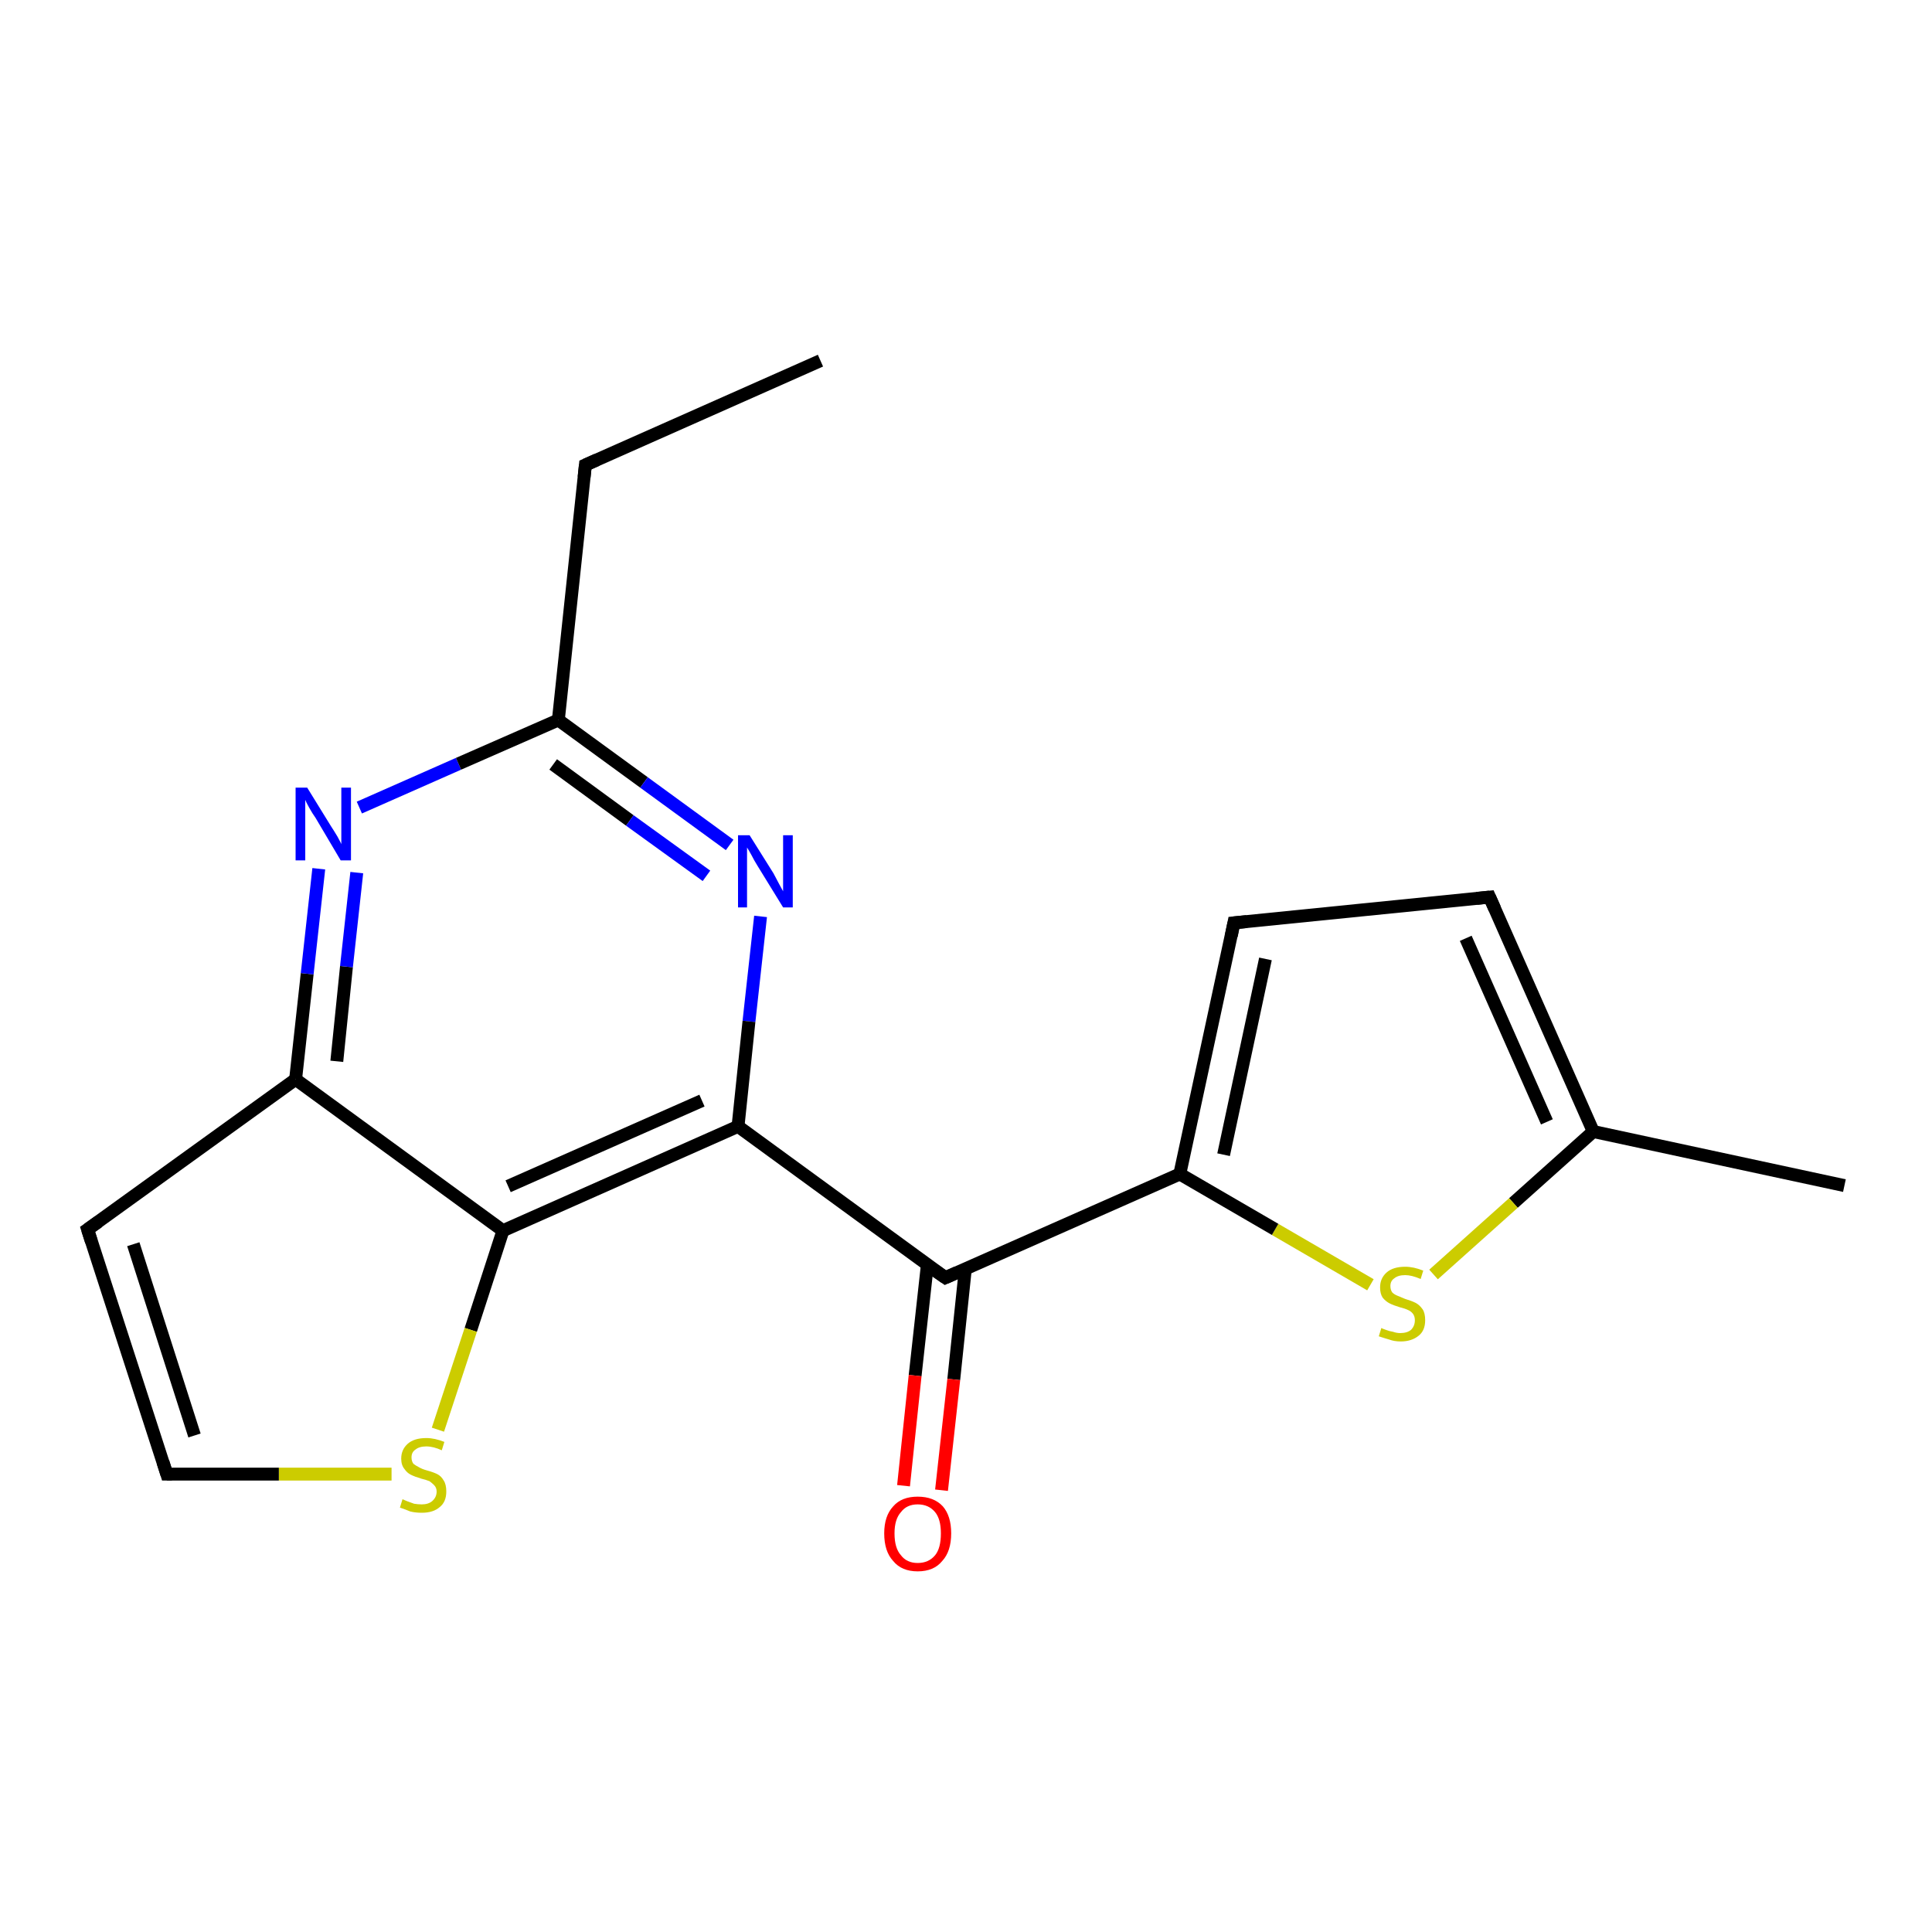 <?xml version='1.0' encoding='iso-8859-1'?>
<svg version='1.1' baseProfile='full'
              xmlns='http://www.w3.org/2000/svg'
                      xmlns:rdkit='http://www.rdkit.org/xml'
                      xmlns:xlink='http://www.w3.org/1999/xlink'
                  xml:space='preserve'
width='300px' height='300px' viewBox='0 0 300 300'>
<!-- END OF HEADER -->
<rect style='opacity:1.0;fill:#FFFFFF;stroke:none' width='300.0' height='300.0' x='0.0' y='0.0'> </rect>
<path class='bond-0 atom-0 atom-1' d='M 127.4,56.0 L 90.9,72.2' style='fill:none;fill-rule:evenodd;stroke:#000000;stroke-width:2.0px;stroke-linecap:butt;stroke-linejoin:miter;stroke-opacity:1' />
<path class='bond-1 atom-1 atom-2' d='M 90.9,72.2 L 86.7,111.8' style='fill:none;fill-rule:evenodd;stroke:#000000;stroke-width:2.0px;stroke-linecap:butt;stroke-linejoin:miter;stroke-opacity:1' />
<path class='bond-2 atom-2 atom-3' d='M 86.7,111.8 L 100.0,121.5' style='fill:none;fill-rule:evenodd;stroke:#000000;stroke-width:2.0px;stroke-linecap:butt;stroke-linejoin:miter;stroke-opacity:1' />
<path class='bond-2 atom-2 atom-3' d='M 100.0,121.5 L 113.3,131.2' style='fill:none;fill-rule:evenodd;stroke:#0000FF;stroke-width:2.0px;stroke-linecap:butt;stroke-linejoin:miter;stroke-opacity:1' />
<path class='bond-2 atom-2 atom-3' d='M 85.9,118.7 L 97.8,127.4' style='fill:none;fill-rule:evenodd;stroke:#000000;stroke-width:2.0px;stroke-linecap:butt;stroke-linejoin:miter;stroke-opacity:1' />
<path class='bond-2 atom-2 atom-3' d='M 97.8,127.4 L 109.7,136.0' style='fill:none;fill-rule:evenodd;stroke:#0000FF;stroke-width:2.0px;stroke-linecap:butt;stroke-linejoin:miter;stroke-opacity:1' />
<path class='bond-3 atom-3 atom-4' d='M 118.1,142.3 L 116.3,158.6' style='fill:none;fill-rule:evenodd;stroke:#0000FF;stroke-width:2.0px;stroke-linecap:butt;stroke-linejoin:miter;stroke-opacity:1' />
<path class='bond-3 atom-3 atom-4' d='M 116.3,158.6 L 114.6,174.9' style='fill:none;fill-rule:evenodd;stroke:#000000;stroke-width:2.0px;stroke-linecap:butt;stroke-linejoin:miter;stroke-opacity:1' />
<path class='bond-4 atom-4 atom-5' d='M 114.6,174.9 L 146.8,198.4' style='fill:none;fill-rule:evenodd;stroke:#000000;stroke-width:2.0px;stroke-linecap:butt;stroke-linejoin:miter;stroke-opacity:1' />
<path class='bond-5 atom-5 atom-6' d='M 144.0,196.4 L 142.1,213.6' style='fill:none;fill-rule:evenodd;stroke:#000000;stroke-width:2.0px;stroke-linecap:butt;stroke-linejoin:miter;stroke-opacity:1' />
<path class='bond-5 atom-5 atom-6' d='M 142.1,213.6 L 140.3,230.7' style='fill:none;fill-rule:evenodd;stroke:#FF0000;stroke-width:2.0px;stroke-linecap:butt;stroke-linejoin:miter;stroke-opacity:1' />
<path class='bond-5 atom-5 atom-6' d='M 149.9,197.0 L 148.1,214.2' style='fill:none;fill-rule:evenodd;stroke:#000000;stroke-width:2.0px;stroke-linecap:butt;stroke-linejoin:miter;stroke-opacity:1' />
<path class='bond-5 atom-5 atom-6' d='M 148.1,214.2 L 146.2,231.4' style='fill:none;fill-rule:evenodd;stroke:#FF0000;stroke-width:2.0px;stroke-linecap:butt;stroke-linejoin:miter;stroke-opacity:1' />
<path class='bond-6 atom-5 atom-7' d='M 146.8,198.4 L 183.2,182.3' style='fill:none;fill-rule:evenodd;stroke:#000000;stroke-width:2.0px;stroke-linecap:butt;stroke-linejoin:miter;stroke-opacity:1' />
<path class='bond-7 atom-7 atom-8' d='M 183.2,182.3 L 191.6,143.3' style='fill:none;fill-rule:evenodd;stroke:#000000;stroke-width:2.0px;stroke-linecap:butt;stroke-linejoin:miter;stroke-opacity:1' />
<path class='bond-7 atom-7 atom-8' d='M 190.0,179.3 L 196.5,148.9' style='fill:none;fill-rule:evenodd;stroke:#000000;stroke-width:2.0px;stroke-linecap:butt;stroke-linejoin:miter;stroke-opacity:1' />
<path class='bond-8 atom-8 atom-9' d='M 191.6,143.3 L 231.3,139.3' style='fill:none;fill-rule:evenodd;stroke:#000000;stroke-width:2.0px;stroke-linecap:butt;stroke-linejoin:miter;stroke-opacity:1' />
<path class='bond-9 atom-9 atom-10' d='M 231.3,139.3 L 247.4,175.7' style='fill:none;fill-rule:evenodd;stroke:#000000;stroke-width:2.0px;stroke-linecap:butt;stroke-linejoin:miter;stroke-opacity:1' />
<path class='bond-9 atom-9 atom-10' d='M 227.6,145.7 L 240.2,174.2' style='fill:none;fill-rule:evenodd;stroke:#000000;stroke-width:2.0px;stroke-linecap:butt;stroke-linejoin:miter;stroke-opacity:1' />
<path class='bond-10 atom-10 atom-11' d='M 247.4,175.7 L 286.4,184.1' style='fill:none;fill-rule:evenodd;stroke:#000000;stroke-width:2.0px;stroke-linecap:butt;stroke-linejoin:miter;stroke-opacity:1' />
<path class='bond-11 atom-10 atom-12' d='M 247.4,175.7 L 235.0,186.8' style='fill:none;fill-rule:evenodd;stroke:#000000;stroke-width:2.0px;stroke-linecap:butt;stroke-linejoin:miter;stroke-opacity:1' />
<path class='bond-11 atom-10 atom-12' d='M 235.0,186.8 L 222.6,197.9' style='fill:none;fill-rule:evenodd;stroke:#CCCC00;stroke-width:2.0px;stroke-linecap:butt;stroke-linejoin:miter;stroke-opacity:1' />
<path class='bond-12 atom-4 atom-13' d='M 114.6,174.9 L 78.1,191.1' style='fill:none;fill-rule:evenodd;stroke:#000000;stroke-width:2.0px;stroke-linecap:butt;stroke-linejoin:miter;stroke-opacity:1' />
<path class='bond-12 atom-4 atom-13' d='M 109.0,170.9 L 78.9,184.2' style='fill:none;fill-rule:evenodd;stroke:#000000;stroke-width:2.0px;stroke-linecap:butt;stroke-linejoin:miter;stroke-opacity:1' />
<path class='bond-13 atom-13 atom-14' d='M 78.1,191.1 L 73.1,206.5' style='fill:none;fill-rule:evenodd;stroke:#000000;stroke-width:2.0px;stroke-linecap:butt;stroke-linejoin:miter;stroke-opacity:1' />
<path class='bond-13 atom-13 atom-14' d='M 73.1,206.5 L 68.0,222.0' style='fill:none;fill-rule:evenodd;stroke:#CCCC00;stroke-width:2.0px;stroke-linecap:butt;stroke-linejoin:miter;stroke-opacity:1' />
<path class='bond-14 atom-14 atom-15' d='M 60.8,228.9 L 43.3,228.9' style='fill:none;fill-rule:evenodd;stroke:#CCCC00;stroke-width:2.0px;stroke-linecap:butt;stroke-linejoin:miter;stroke-opacity:1' />
<path class='bond-14 atom-14 atom-15' d='M 43.3,228.9 L 25.9,228.9' style='fill:none;fill-rule:evenodd;stroke:#000000;stroke-width:2.0px;stroke-linecap:butt;stroke-linejoin:miter;stroke-opacity:1' />
<path class='bond-15 atom-15 atom-16' d='M 25.9,228.9 L 13.6,190.9' style='fill:none;fill-rule:evenodd;stroke:#000000;stroke-width:2.0px;stroke-linecap:butt;stroke-linejoin:miter;stroke-opacity:1' />
<path class='bond-15 atom-15 atom-16' d='M 30.2,222.9 L 20.7,193.2' style='fill:none;fill-rule:evenodd;stroke:#000000;stroke-width:2.0px;stroke-linecap:butt;stroke-linejoin:miter;stroke-opacity:1' />
<path class='bond-16 atom-16 atom-17' d='M 13.6,190.9 L 45.9,167.6' style='fill:none;fill-rule:evenodd;stroke:#000000;stroke-width:2.0px;stroke-linecap:butt;stroke-linejoin:miter;stroke-opacity:1' />
<path class='bond-17 atom-17 atom-18' d='M 45.9,167.6 L 47.7,151.2' style='fill:none;fill-rule:evenodd;stroke:#000000;stroke-width:2.0px;stroke-linecap:butt;stroke-linejoin:miter;stroke-opacity:1' />
<path class='bond-17 atom-17 atom-18' d='M 47.7,151.2 L 49.5,134.9' style='fill:none;fill-rule:evenodd;stroke:#0000FF;stroke-width:2.0px;stroke-linecap:butt;stroke-linejoin:miter;stroke-opacity:1' />
<path class='bond-17 atom-17 atom-18' d='M 52.3,164.8 L 53.8,150.1' style='fill:none;fill-rule:evenodd;stroke:#000000;stroke-width:2.0px;stroke-linecap:butt;stroke-linejoin:miter;stroke-opacity:1' />
<path class='bond-17 atom-17 atom-18' d='M 53.8,150.1 L 55.4,135.5' style='fill:none;fill-rule:evenodd;stroke:#0000FF;stroke-width:2.0px;stroke-linecap:butt;stroke-linejoin:miter;stroke-opacity:1' />
<path class='bond-18 atom-18 atom-2' d='M 55.8,125.4 L 71.2,118.6' style='fill:none;fill-rule:evenodd;stroke:#0000FF;stroke-width:2.0px;stroke-linecap:butt;stroke-linejoin:miter;stroke-opacity:1' />
<path class='bond-18 atom-18 atom-2' d='M 71.2,118.6 L 86.7,111.8' style='fill:none;fill-rule:evenodd;stroke:#000000;stroke-width:2.0px;stroke-linecap:butt;stroke-linejoin:miter;stroke-opacity:1' />
<path class='bond-19 atom-12 atom-7' d='M 212.8,199.5 L 198.0,190.9' style='fill:none;fill-rule:evenodd;stroke:#CCCC00;stroke-width:2.0px;stroke-linecap:butt;stroke-linejoin:miter;stroke-opacity:1' />
<path class='bond-19 atom-12 atom-7' d='M 198.0,190.9 L 183.2,182.3' style='fill:none;fill-rule:evenodd;stroke:#000000;stroke-width:2.0px;stroke-linecap:butt;stroke-linejoin:miter;stroke-opacity:1' />
<path class='bond-20 atom-17 atom-13' d='M 45.9,167.6 L 78.1,191.1' style='fill:none;fill-rule:evenodd;stroke:#000000;stroke-width:2.0px;stroke-linecap:butt;stroke-linejoin:miter;stroke-opacity:1' />
<path d='M 92.7,71.4 L 90.9,72.2 L 90.7,74.1' style='fill:none;stroke:#000000;stroke-width:2.0px;stroke-linecap:butt;stroke-linejoin:miter;stroke-opacity:1;' />
<path d='M 145.2,197.3 L 146.8,198.4 L 148.6,197.6' style='fill:none;stroke:#000000;stroke-width:2.0px;stroke-linecap:butt;stroke-linejoin:miter;stroke-opacity:1;' />
<path d='M 191.2,145.3 L 191.6,143.3 L 193.6,143.1' style='fill:none;stroke:#000000;stroke-width:2.0px;stroke-linecap:butt;stroke-linejoin:miter;stroke-opacity:1;' />
<path d='M 229.3,139.5 L 231.3,139.3 L 232.1,141.1' style='fill:none;stroke:#000000;stroke-width:2.0px;stroke-linecap:butt;stroke-linejoin:miter;stroke-opacity:1;' />
<path d='M 26.7,228.9 L 25.9,228.9 L 25.3,227.0' style='fill:none;stroke:#000000;stroke-width:2.0px;stroke-linecap:butt;stroke-linejoin:miter;stroke-opacity:1;' />
<path d='M 14.2,192.8 L 13.6,190.9 L 15.3,189.7' style='fill:none;stroke:#000000;stroke-width:2.0px;stroke-linecap:butt;stroke-linejoin:miter;stroke-opacity:1;' />
<path class='atom-3' d='M 116.4 129.7
L 120.1 135.6
Q 120.4 136.2, 121.0 137.3
Q 121.6 138.4, 121.6 138.4
L 121.6 129.7
L 123.1 129.7
L 123.1 140.9
L 121.6 140.9
L 117.6 134.4
Q 117.1 133.6, 116.7 132.8
Q 116.2 131.9, 116.0 131.6
L 116.0 140.9
L 114.6 140.9
L 114.6 129.7
L 116.4 129.7
' fill='#0000FF'/>
<path class='atom-6' d='M 137.3 238.1
Q 137.3 235.4, 138.7 233.9
Q 140.0 232.4, 142.5 232.4
Q 145.0 232.4, 146.4 233.9
Q 147.7 235.4, 147.7 238.1
Q 147.7 240.9, 146.3 242.4
Q 145.0 244.0, 142.5 244.0
Q 140.0 244.0, 138.7 242.4
Q 137.3 240.9, 137.3 238.1
M 142.5 242.7
Q 144.2 242.7, 145.2 241.5
Q 146.1 240.4, 146.1 238.1
Q 146.1 235.9, 145.2 234.8
Q 144.2 233.6, 142.5 233.6
Q 140.8 233.6, 139.9 234.8
Q 138.9 235.9, 138.9 238.1
Q 138.9 240.4, 139.9 241.5
Q 140.8 242.7, 142.5 242.7
' fill='#FF0000'/>
<path class='atom-12' d='M 214.5 206.2
Q 214.6 206.3, 215.2 206.5
Q 215.7 206.7, 216.3 206.8
Q 216.9 207.0, 217.4 207.0
Q 218.5 207.0, 219.1 206.5
Q 219.7 205.9, 219.7 205.0
Q 219.7 204.4, 219.4 204.0
Q 219.1 203.6, 218.6 203.4
Q 218.2 203.2, 217.4 203.0
Q 216.4 202.7, 215.8 202.4
Q 215.2 202.1, 214.7 201.5
Q 214.3 200.9, 214.3 199.9
Q 214.3 198.5, 215.3 197.6
Q 216.3 196.7, 218.2 196.7
Q 219.5 196.7, 221.0 197.3
L 220.6 198.6
Q 219.2 198.0, 218.2 198.0
Q 217.1 198.0, 216.5 198.5
Q 215.9 198.9, 215.9 199.7
Q 215.9 200.3, 216.2 200.7
Q 216.5 201.0, 217.0 201.2
Q 217.5 201.4, 218.2 201.7
Q 219.2 202.0, 219.8 202.3
Q 220.4 202.6, 220.9 203.3
Q 221.3 203.9, 221.3 205.0
Q 221.3 206.6, 220.3 207.4
Q 219.2 208.3, 217.5 208.3
Q 216.5 208.3, 215.7 208.0
Q 215.0 207.8, 214.1 207.5
L 214.5 206.2
' fill='#CCCC00'/>
<path class='atom-14' d='M 62.5 232.8
Q 62.7 232.9, 63.2 233.1
Q 63.7 233.3, 64.3 233.5
Q 64.9 233.6, 65.5 233.6
Q 66.5 233.6, 67.1 233.1
Q 67.8 232.5, 67.8 231.6
Q 67.8 231.0, 67.4 230.6
Q 67.1 230.3, 66.7 230.0
Q 66.2 229.8, 65.4 229.6
Q 64.4 229.3, 63.8 229.0
Q 63.2 228.7, 62.8 228.1
Q 62.3 227.5, 62.3 226.5
Q 62.3 225.1, 63.3 224.2
Q 64.3 223.3, 66.2 223.3
Q 67.5 223.3, 69.0 223.9
L 68.6 225.2
Q 67.3 224.6, 66.2 224.6
Q 65.1 224.6, 64.5 225.1
Q 63.9 225.5, 63.9 226.3
Q 63.9 226.9, 64.2 227.3
Q 64.6 227.6, 65.0 227.8
Q 65.5 228.1, 66.2 228.3
Q 67.3 228.6, 67.9 228.9
Q 68.5 229.2, 68.9 229.9
Q 69.3 230.5, 69.3 231.6
Q 69.3 233.2, 68.3 234.0
Q 67.3 234.9, 65.5 234.9
Q 64.5 234.9, 63.7 234.7
Q 63.0 234.4, 62.1 234.1
L 62.5 232.8
' fill='#CCCC00'/>
<path class='atom-18' d='M 47.7 122.3
L 51.4 128.3
Q 51.8 128.9, 52.4 129.9
Q 53.0 131.0, 53.0 131.1
L 53.0 122.3
L 54.5 122.3
L 54.5 133.6
L 52.9 133.6
L 49.0 127.0
Q 48.5 126.3, 48.0 125.4
Q 47.5 124.5, 47.4 124.2
L 47.4 133.6
L 45.9 133.6
L 45.9 122.3
L 47.7 122.3
' fill='#0000FF'/>
</svg>

